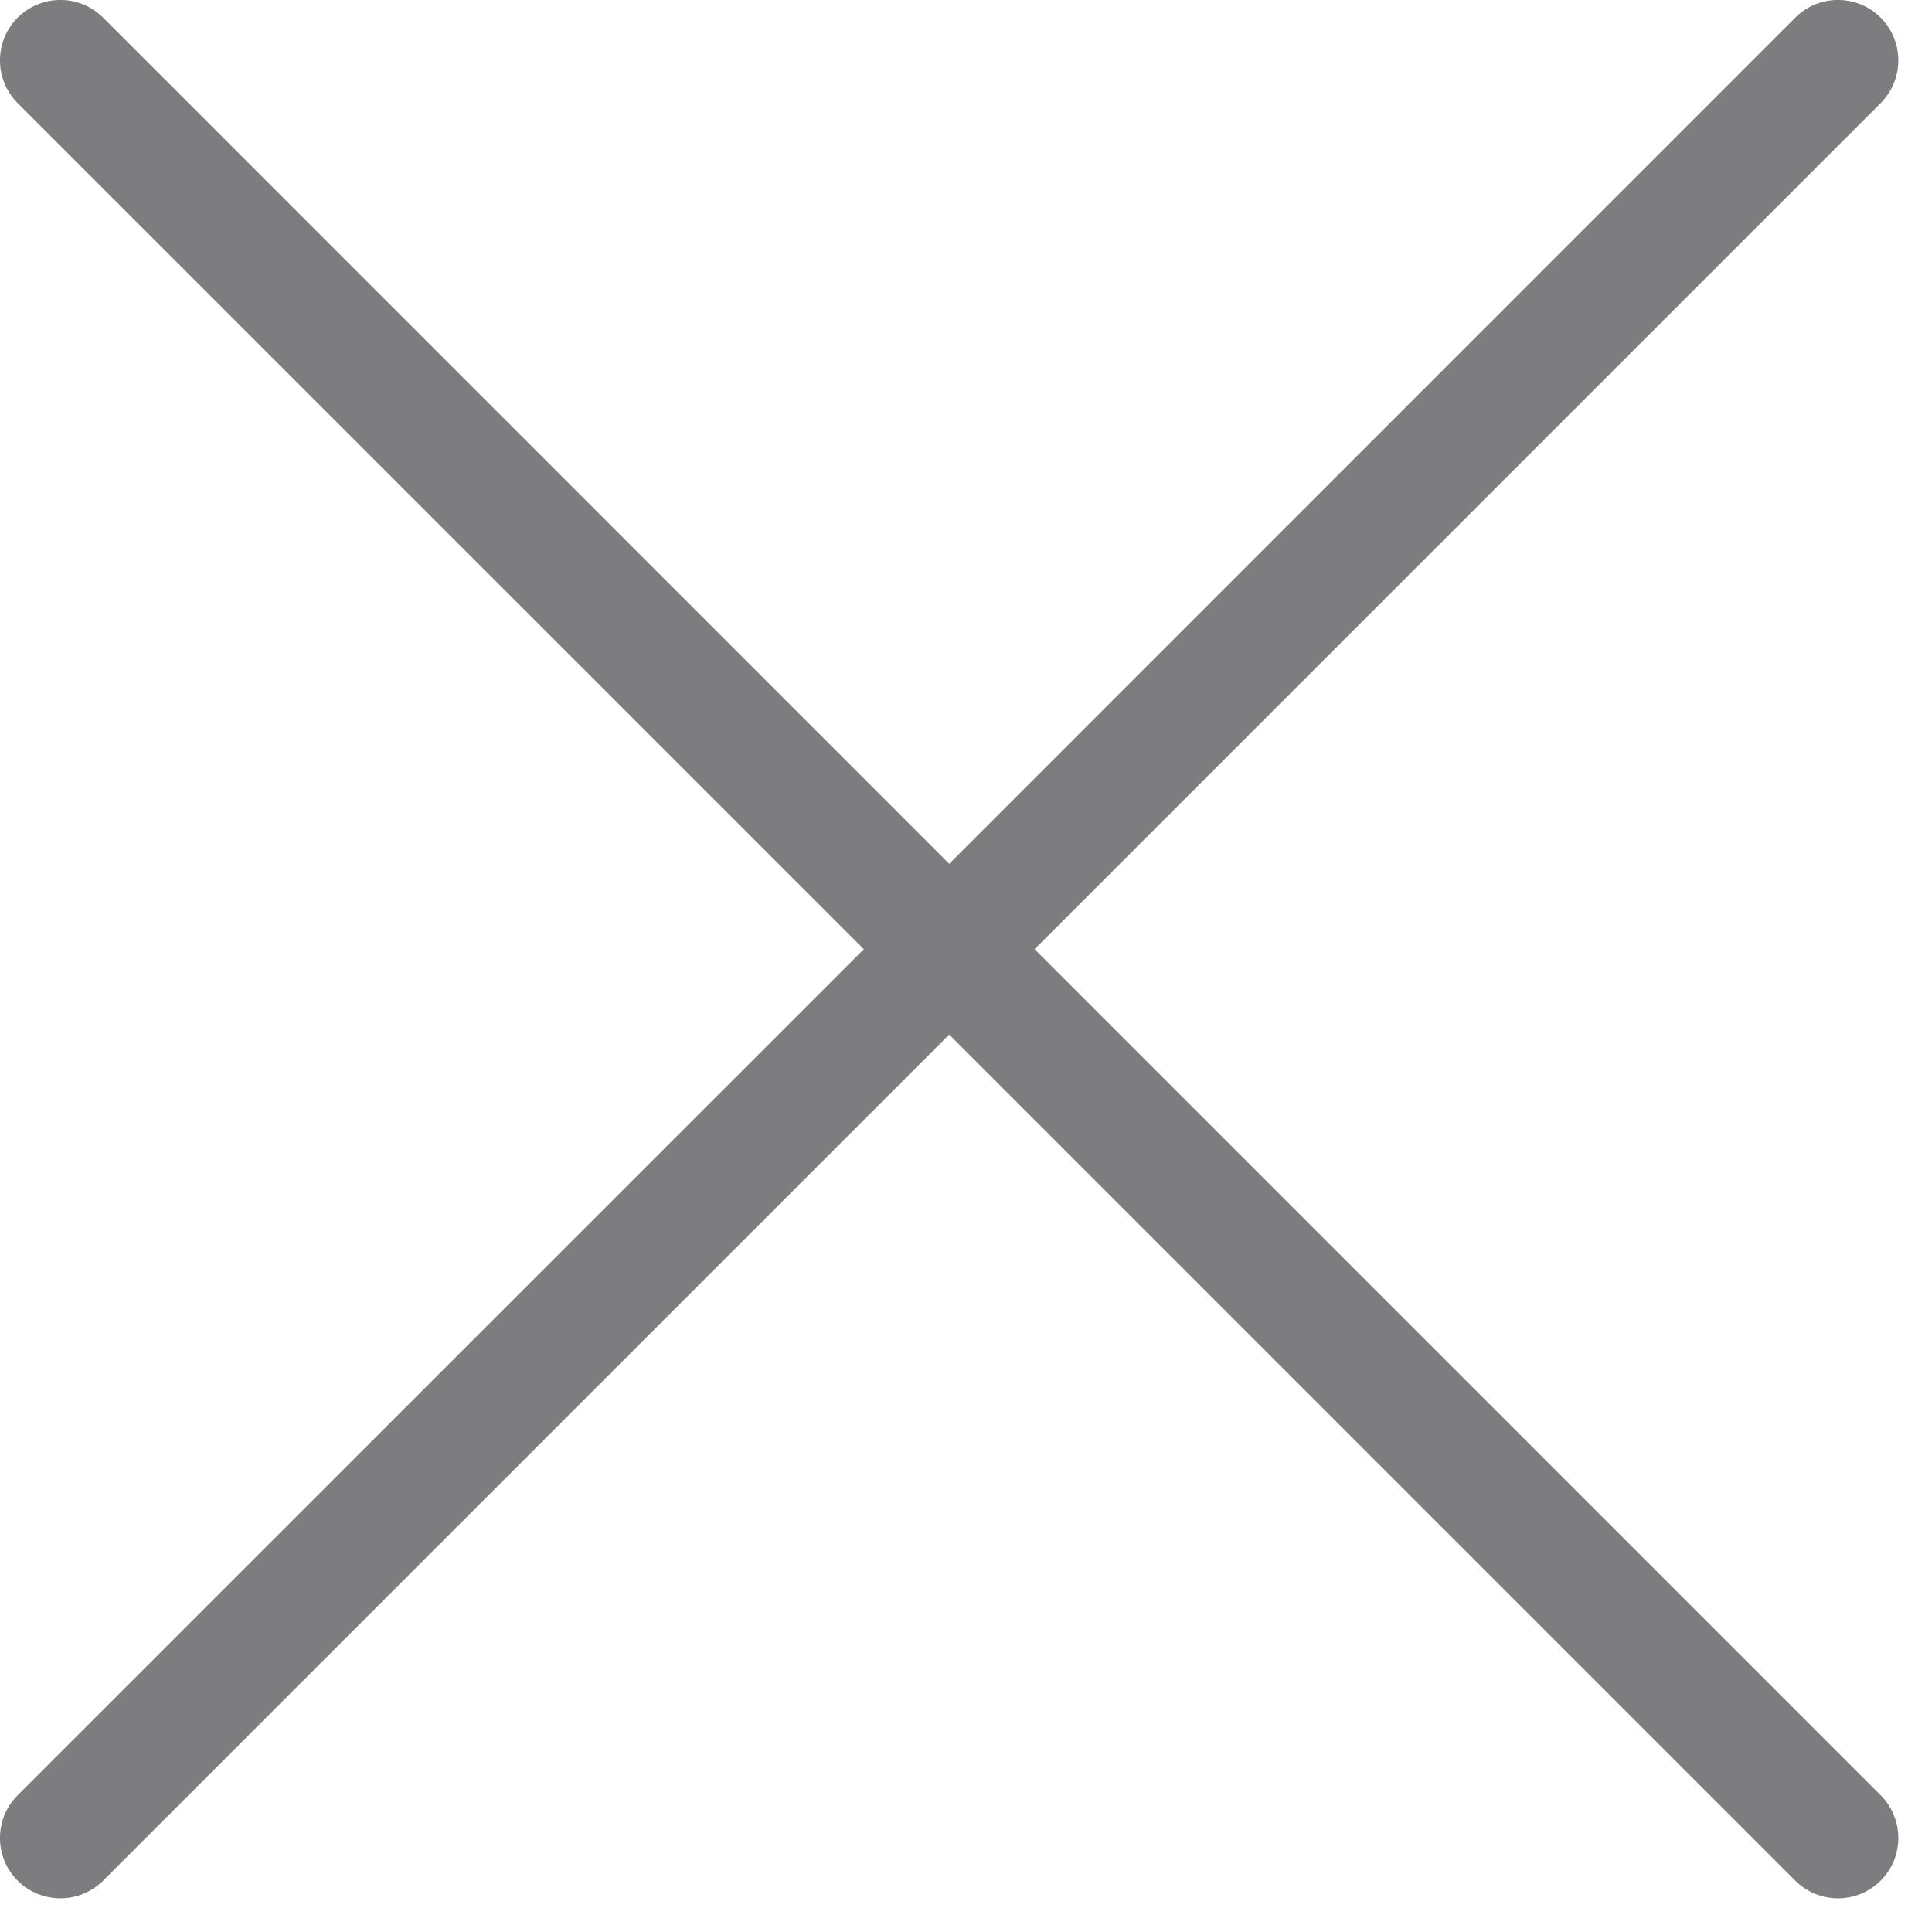 <svg width="16" height="16" viewBox="0 0 16 16" fill="none" xmlns="http://www.w3.org/2000/svg">
<path fill-rule="evenodd" clip-rule="evenodd" d="M15.575 0.854C15.77 0.658 15.77 0.342 15.575 0.146C15.38 -0.049 15.063 -0.049 14.868 0.146L7.861 7.154L0.854 0.146C0.658 -0.049 0.342 -0.049 0.146 0.146C-0.049 0.342 -0.049 0.658 0.146 0.854L7.154 7.861L0.146 14.868C-0.049 15.063 -0.049 15.38 0.146 15.575C0.342 15.77 0.658 15.77 0.854 15.575L7.861 8.568L14.868 15.575C15.063 15.77 15.38 15.77 15.575 15.575C15.77 15.38 15.77 15.063 15.575 14.868L8.568 7.861L15.575 0.854Z" fill="#7D7D7F"/>
</svg>
